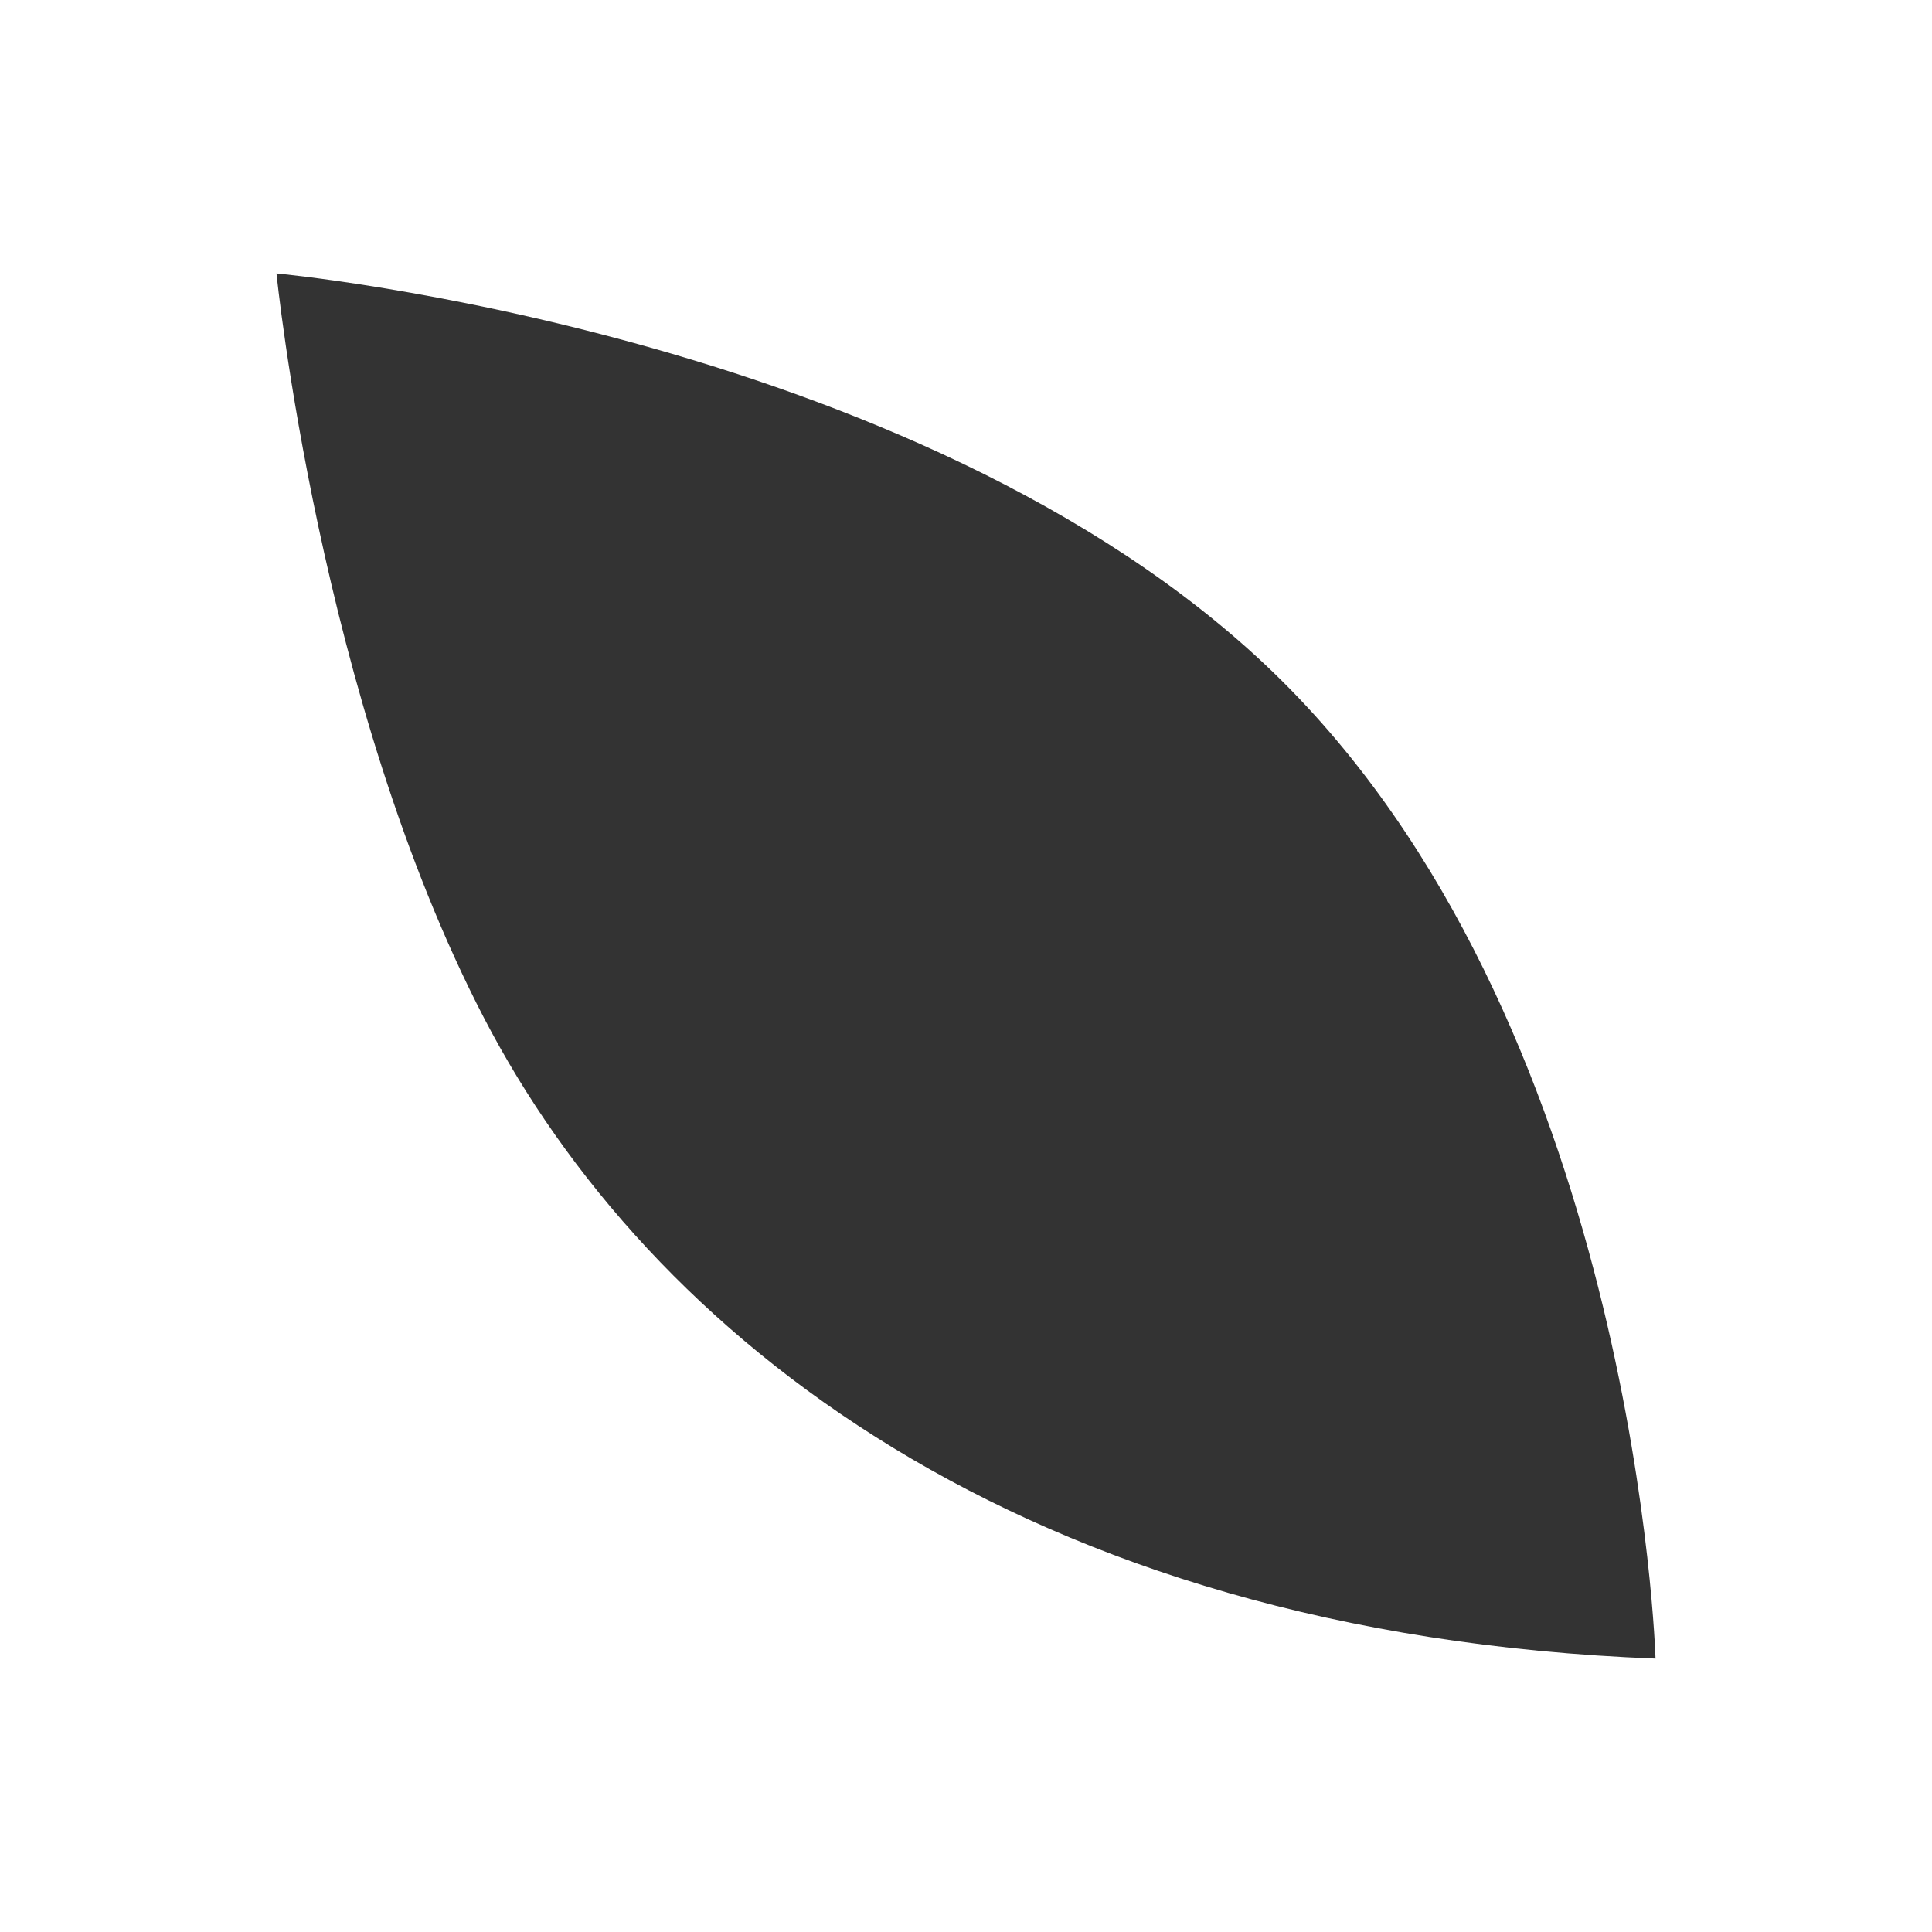 <?xml version="1.0" encoding="UTF-8"?> <!-- Creator: CorelDRAW --> <svg xmlns="http://www.w3.org/2000/svg" xmlns:xlink="http://www.w3.org/1999/xlink" xmlns:xodm="http://www.corel.com/coreldraw/odm/2003" xml:space="preserve" width="11811px" height="11811px" style="shape-rendering:geometricPrecision; text-rendering:geometricPrecision; image-rendering:optimizeQuality; fill-rule:evenodd; clip-rule:evenodd" viewBox="0 0 12082.05 12082.05"><rect x="0" y="0" width="12082.05" height="12082.05" fill="#333333" stroke="none"/> <defs> <style type="text/css"> <![CDATA[ .fil0 {fill:white} ]]> </style> </defs> <g id="Слой_x0020_1">  <path class="fil0" d="M0 0l12082.05 0 0 12082.05 -12082.05 0 0 -12082.05zm10353.04 10372.15c0,0 -114.52,-3854.1 -2289.56,-6067.36 -2175.04,-2213.27 -6334.46,-2594.88 -6334.46,-2594.88 0,0 267.1,2671.03 1297.44,4655.41 1030.33,1984.37 3357.96,3854.09 7326.58,4006.83z"></path> </g> </svg> 